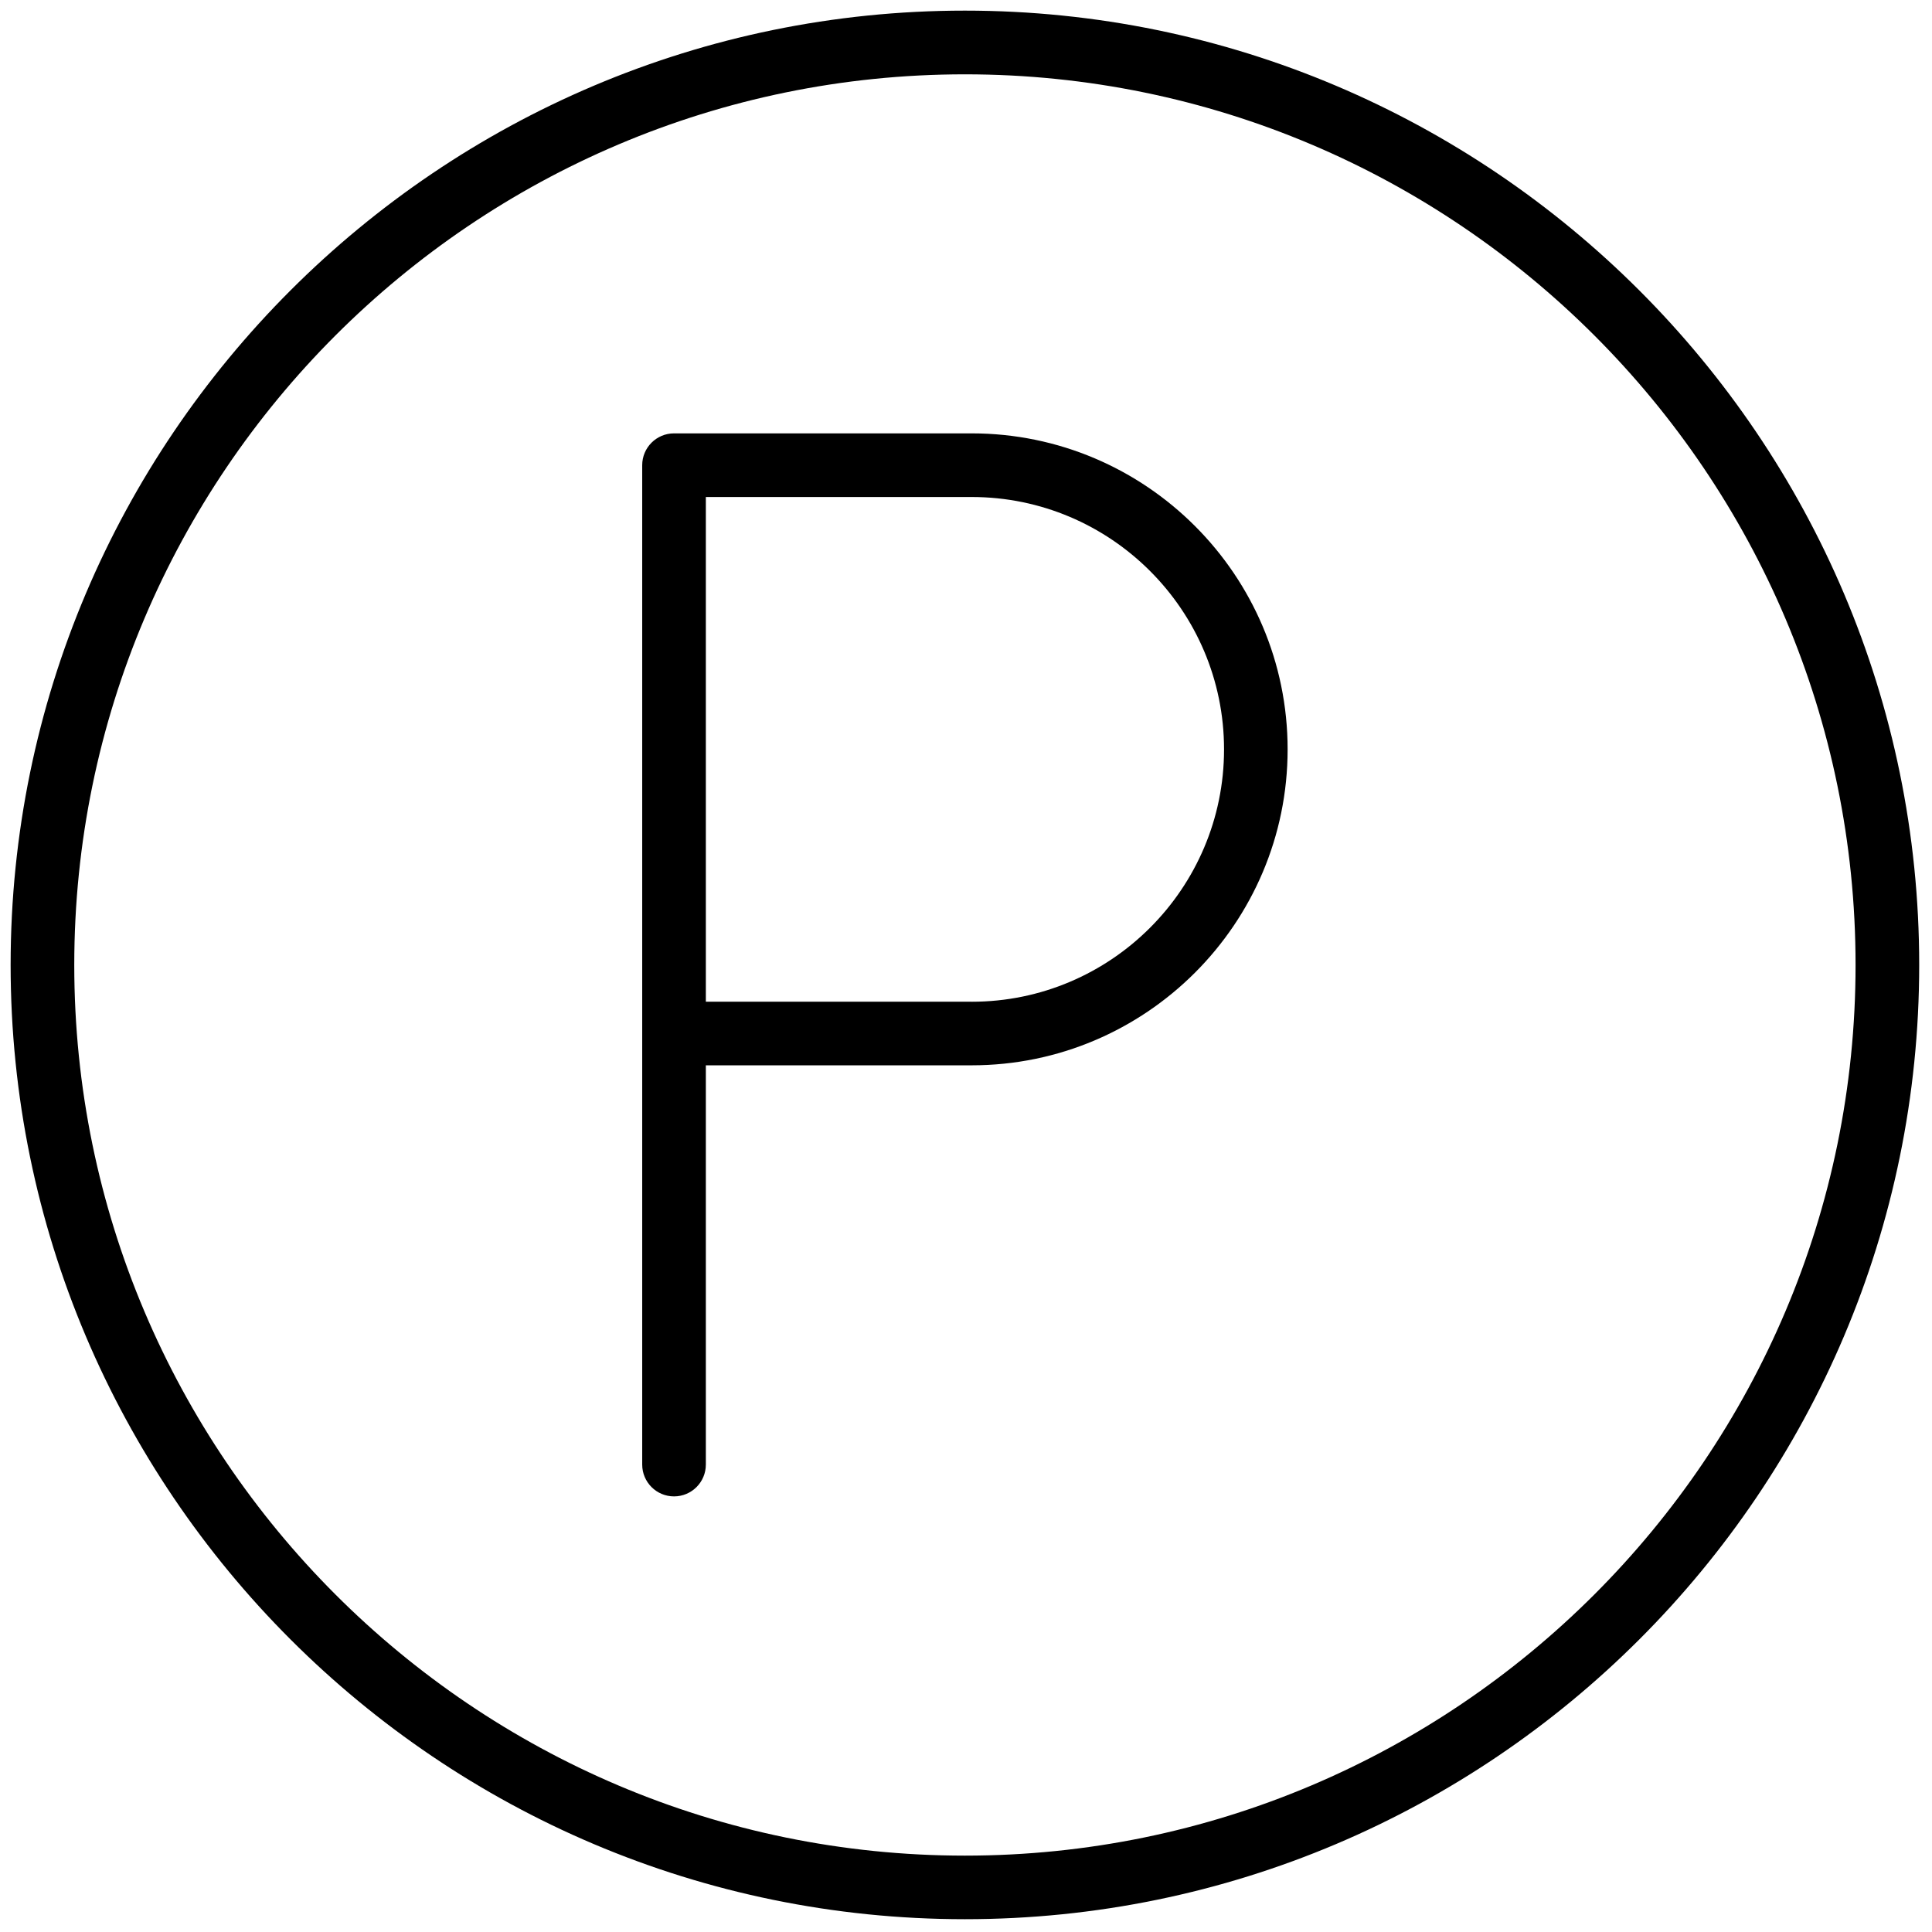 <?xml version="1.0" encoding="UTF-8"?> <svg xmlns="http://www.w3.org/2000/svg" version="1.1" width="32" height="32" viewBox="0 0 32 32"><title>any-solvent-except-trichloroethylene-21824</title><path d="M15.982 0.176c-8.716 0-15.806 7.091-15.806 15.806s7.091 15.806 15.806 15.806c8.716 0 15.806-7.091 15.806-15.806s-7.091-15.806-15.806-15.806zM15.982 30.735c-8.135 0-14.752-6.618-14.752-14.752s6.618-14.752 14.752-14.752c8.135 0 14.752 6.618 14.752 14.752s-6.618 14.752-14.752 14.752z"></path><path d="M16.094 7.178h-4.93c-0.291 0-0.527 0.236-0.527 0.527v16.553c0 0.291 0.236 0.527 0.527 0.527s0.527-0.236 0.527-0.527v-6.613h4.403c2.886 0 5.233-2.348 5.233-5.233s-2.347-5.234-5.233-5.234zM16.094 16.591h-4.403v-8.359h4.403c2.305 0 4.18 1.875 4.18 4.18s-1.875 4.18-4.18 4.18z"></path></svg> 